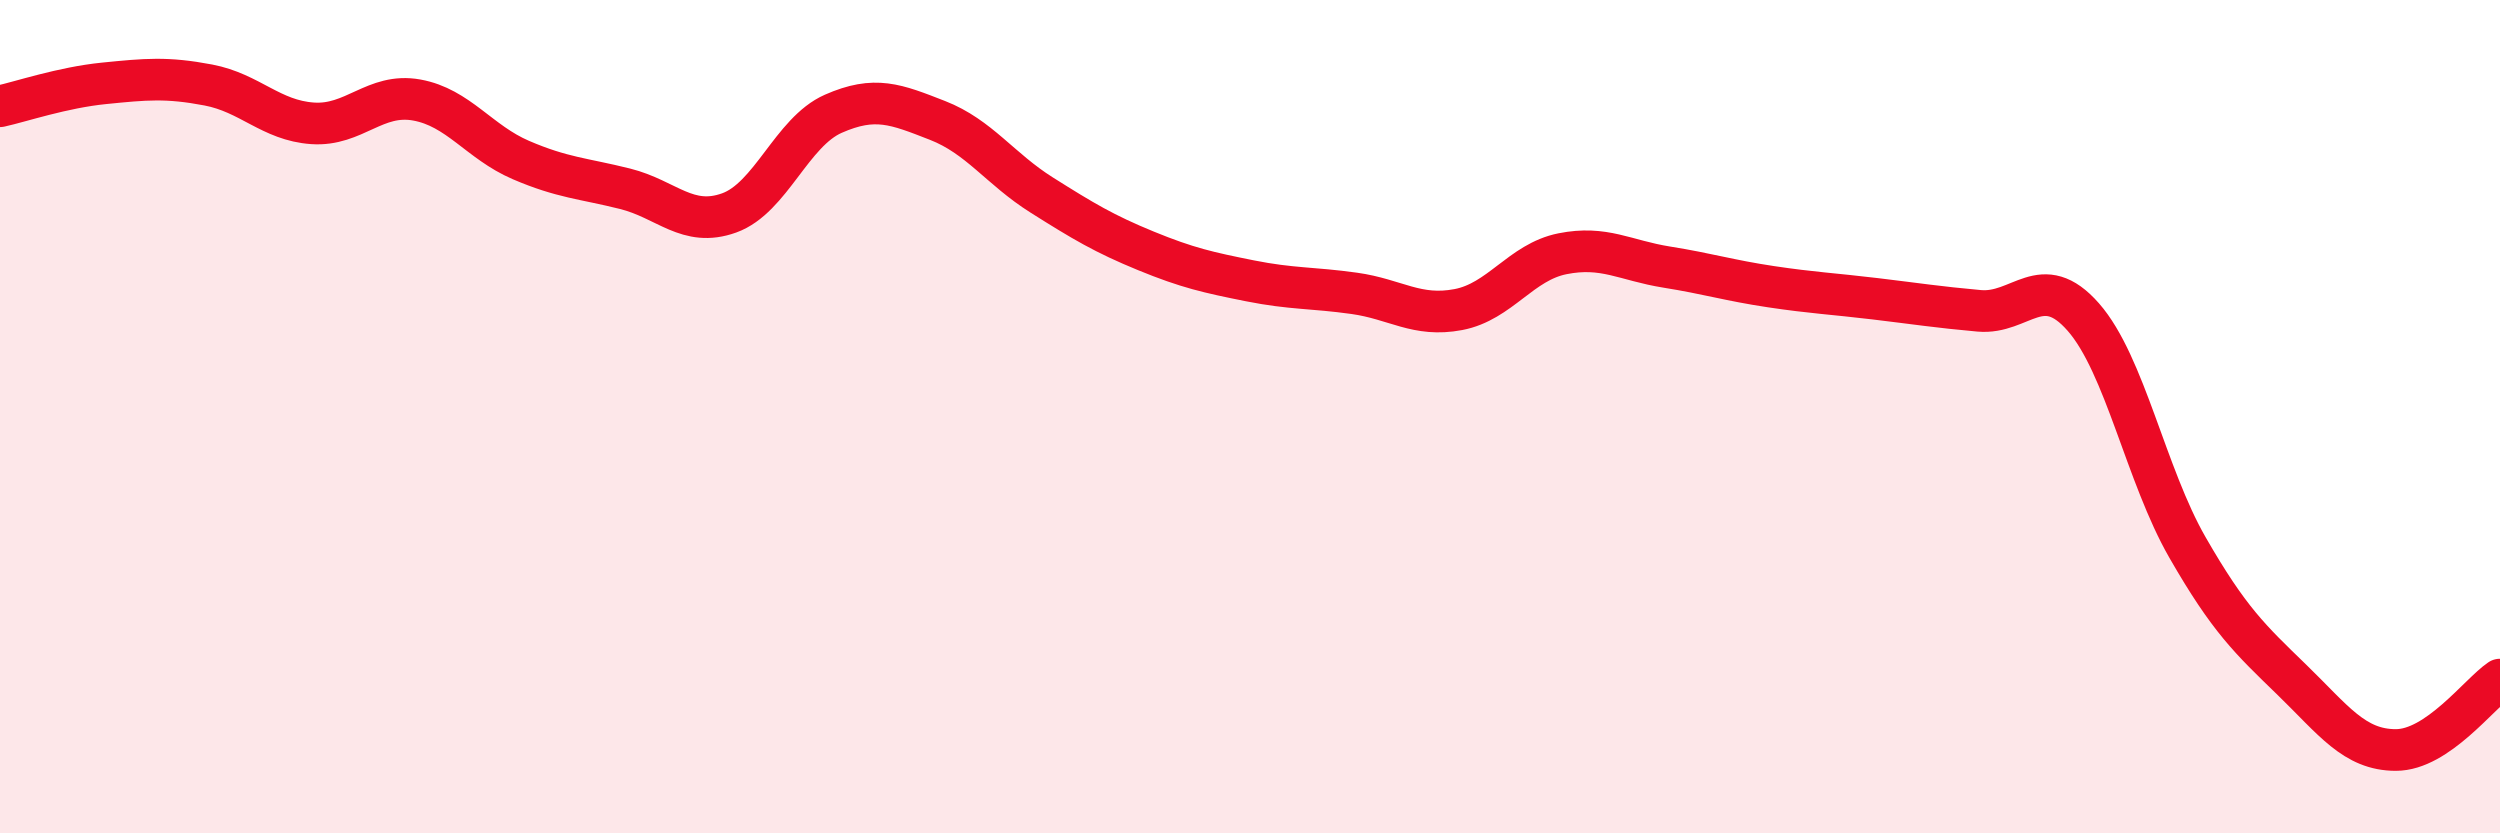 
    <svg width="60" height="20" viewBox="0 0 60 20" xmlns="http://www.w3.org/2000/svg">
      <path
        d="M 0,2.55 C 0.5,2.44 1.5,2.1 2.5,2 C 3.5,1.9 4,1.85 5,2.04 C 6,2.23 6.5,2.89 7.5,2.96 C 8.5,3.03 9,2.22 10,2.4 C 11,2.58 11.5,3.41 12.5,3.84 C 13.5,4.27 14,4.28 15,4.53 C 16,4.78 16.5,5.47 17.5,5.11 C 18.5,4.75 19,3.17 20,2.73 C 21,2.29 21.5,2.5 22.5,2.89 C 23.5,3.28 24,4.05 25,4.68 C 26,5.31 26.5,5.61 27.5,6.02 C 28.5,6.43 29,6.54 30,6.74 C 31,6.94 31.5,6.9 32.5,7.04 C 33.5,7.18 34,7.62 35,7.43 C 36,7.24 36.5,6.29 37.5,6.09 C 38.5,5.89 39,6.25 40,6.41 C 41,6.57 41.5,6.73 42.5,6.88 C 43.5,7.03 44,7.05 45,7.17 C 46,7.29 46.5,7.37 47.5,7.46 C 48.5,7.55 49,6.47 50,7.61 C 51,8.75 51.5,11.4 52.5,13.14 C 53.5,14.88 54,15.34 55,16.31 C 56,17.28 56.5,18 57.5,18 C 58.5,18 59.5,16.65 60,16.31L60 20L0 20Z"
        fill="#EB0A25"
        opacity="0.1"
        stroke-linecap="round"
        stroke-linejoin="round"
      />
      <path
        d="M 0,2.55 C 0.5,2.44 1.5,2.1 2.5,2 C 3.5,1.9 4,1.85 5,2.04 C 6,2.23 6.5,2.89 7.5,2.96 C 8.5,3.03 9,2.22 10,2.4 C 11,2.58 11.5,3.41 12.5,3.84 C 13.5,4.27 14,4.28 15,4.53 C 16,4.78 16.5,5.47 17.5,5.11 C 18.5,4.75 19,3.17 20,2.73 C 21,2.29 21.5,2.5 22.5,2.89 C 23.5,3.28 24,4.05 25,4.68 C 26,5.31 26.5,5.61 27.5,6.02 C 28.5,6.43 29,6.54 30,6.74 C 31,6.94 31.5,6.9 32.5,7.04 C 33.5,7.18 34,7.62 35,7.43 C 36,7.24 36.5,6.29 37.5,6.09 C 38.5,5.89 39,6.25 40,6.41 C 41,6.57 41.5,6.73 42.5,6.88 C 43.5,7.03 44,7.05 45,7.17 C 46,7.29 46.5,7.37 47.5,7.46 C 48.5,7.55 49,6.47 50,7.61 C 51,8.75 51.5,11.4 52.5,13.14 C 53.5,14.88 54,15.34 55,16.31 C 56,17.28 56.5,18 57.5,18 C 58.5,18 59.5,16.65 60,16.31"
        stroke="#EB0A25"
        stroke-width="1"
        fill="none"
        stroke-linecap="round"
        stroke-linejoin="round"
      />
    </svg>
  